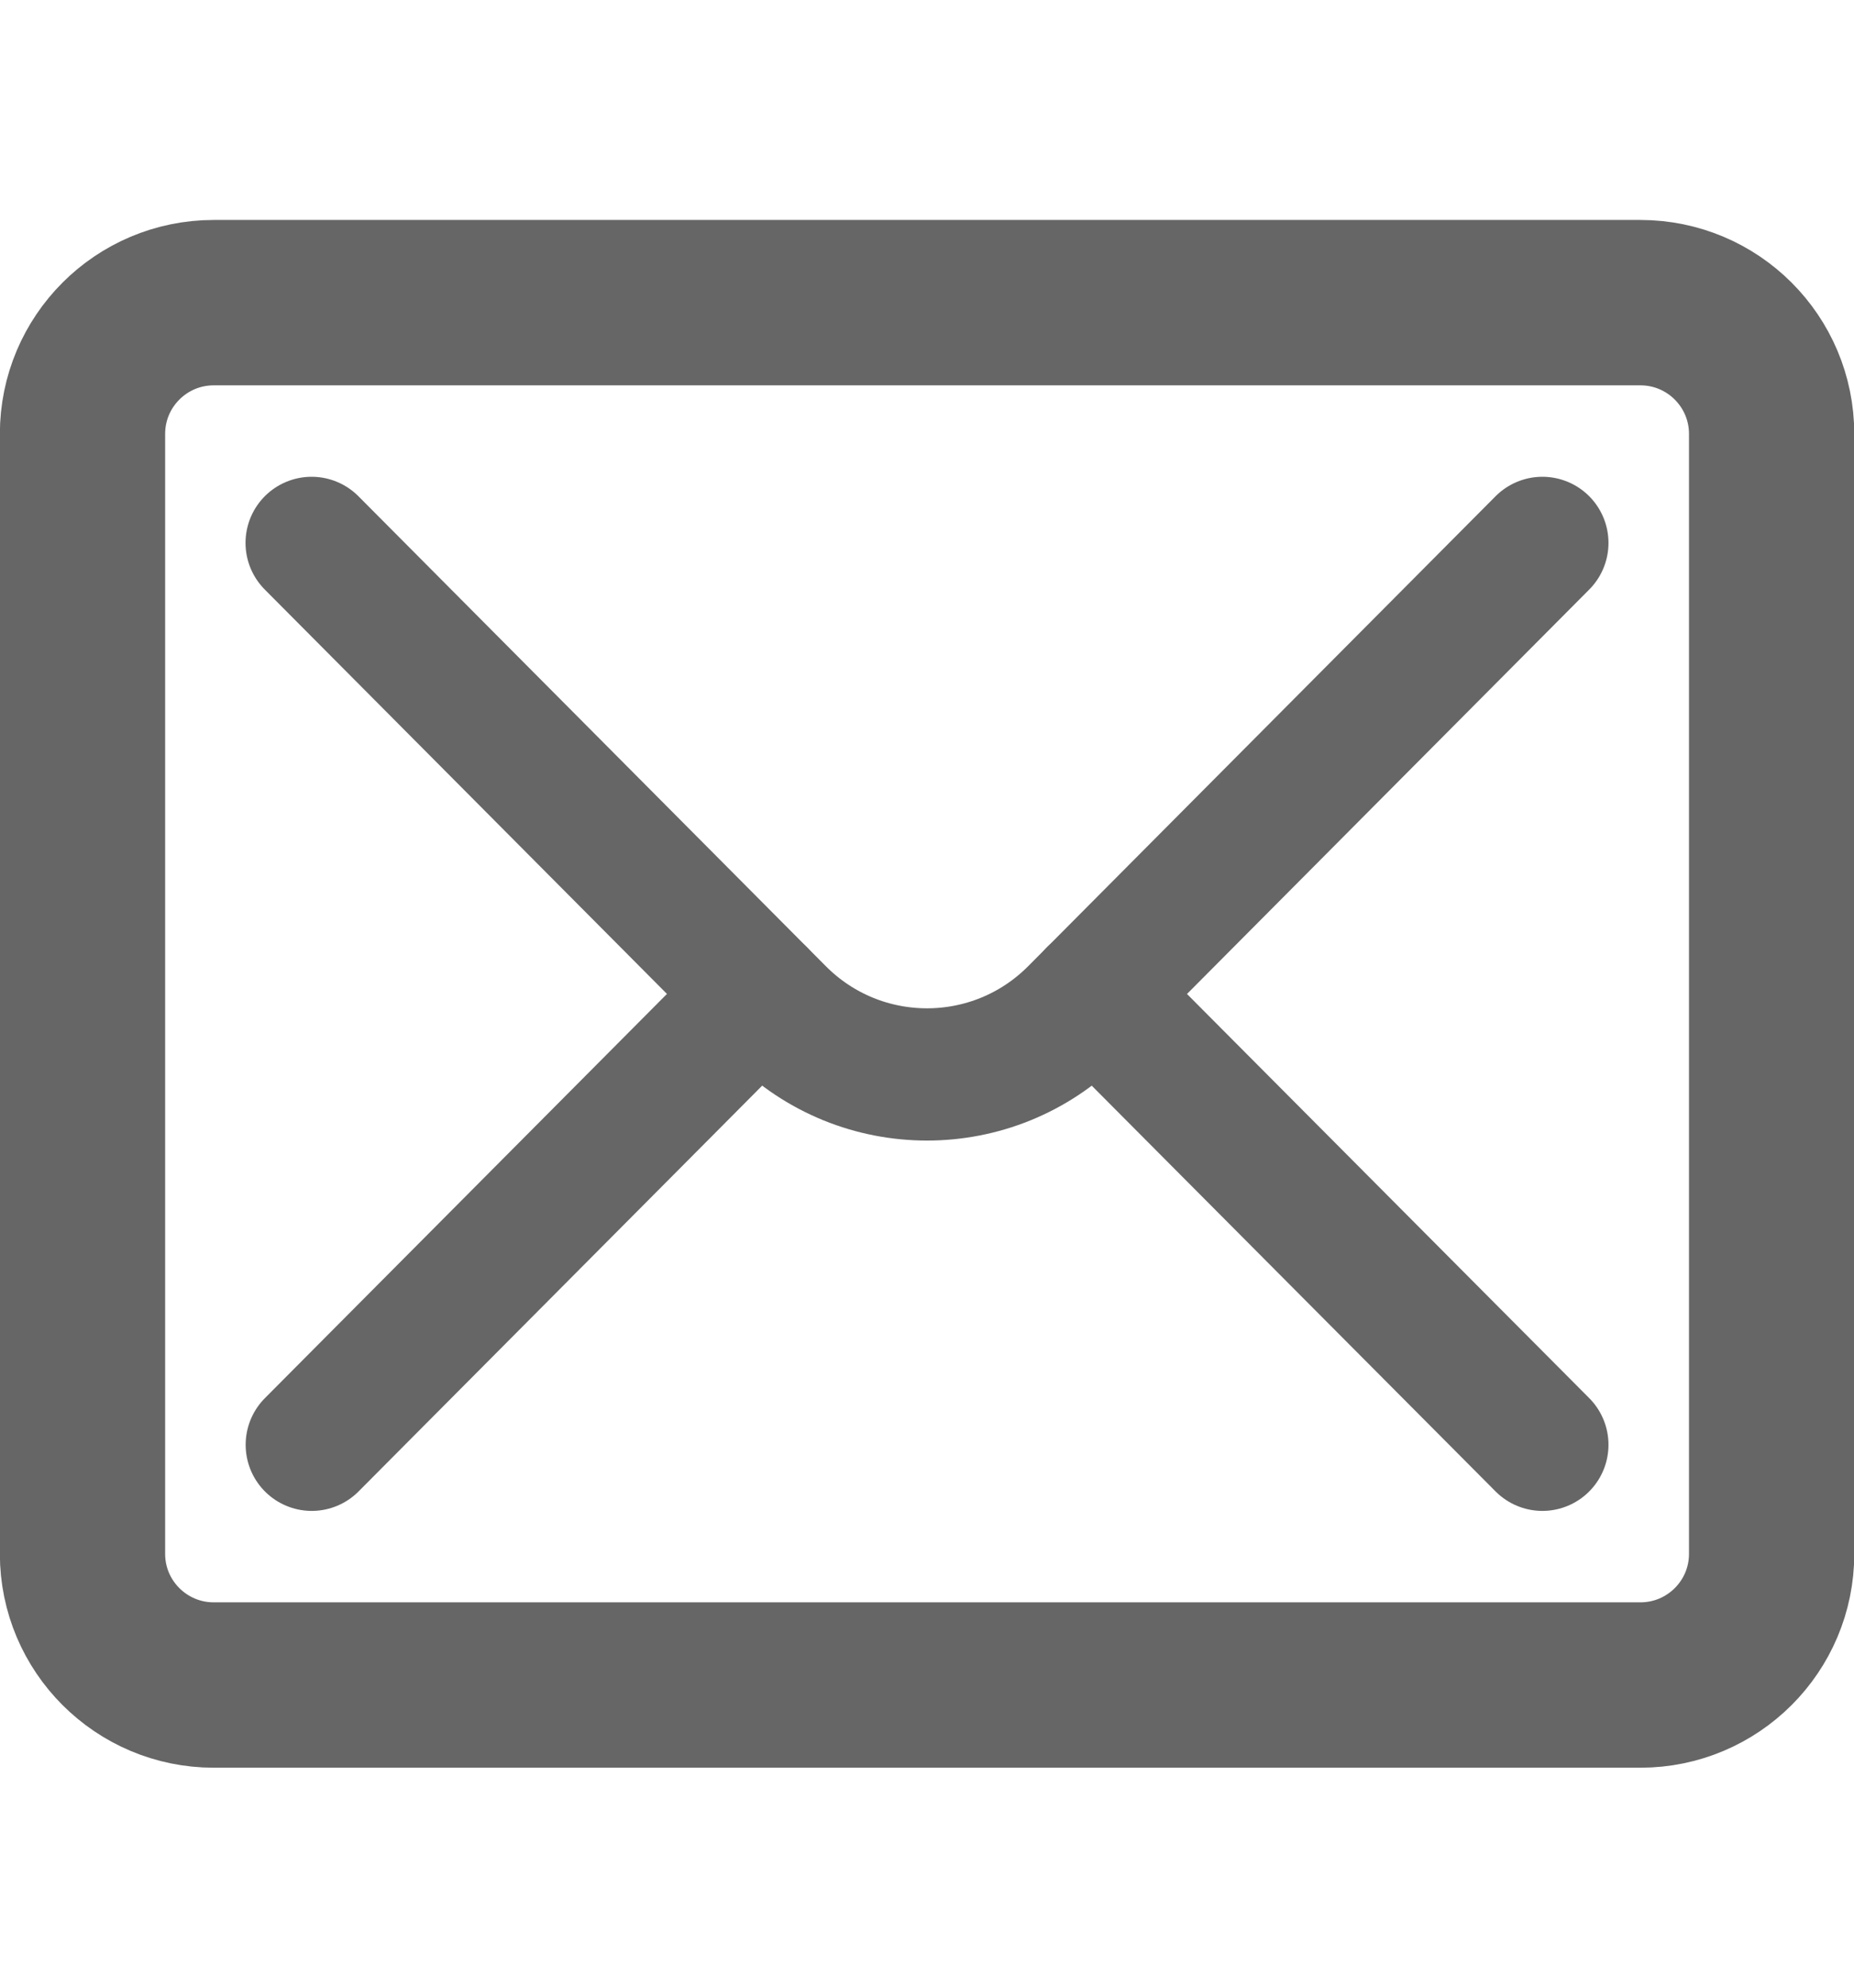 <svg width="14" height="15" viewBox="0 0 14 15" fill="none" xmlns="http://www.w3.org/2000/svg">
<g clip-path="url(#clip0_4118_4163)">
<path d="M12.387 2.284H1.614C1.067 2.284 0.623 2.727 0.623 3.275V11.726C0.623 12.273 1.067 12.716 1.614 12.716H12.387C12.934 12.716 13.378 12.273 13.378 11.726V3.275C13.378 2.727 12.934 2.284 12.387 2.284Z" stroke="#666666" stroke-width="1.248" stroke-miterlimit="10"/>
<path d="M2.353 4.097L5.883 7.644C6.5 8.263 7.5 8.263 8.117 7.644L11.647 4.097" stroke="#666666" stroke-width="0.998" stroke-miterlimit="10" stroke-linecap="round"/>
<path d="M5.74 7.501L2.354 10.903" stroke="#666666" stroke-width="0.998" stroke-miterlimit="10" stroke-linecap="round"/>
<path d="M11.647 10.903L8.259 7.501" stroke="#666666" stroke-width="0.998" stroke-miterlimit="10" stroke-linecap="round"/>
</g>
<defs>
<clipPath id="clip0_4118_4163">
<rect width="14" height="15" fill="white"/>
</clipPath>
</defs>
</svg>
